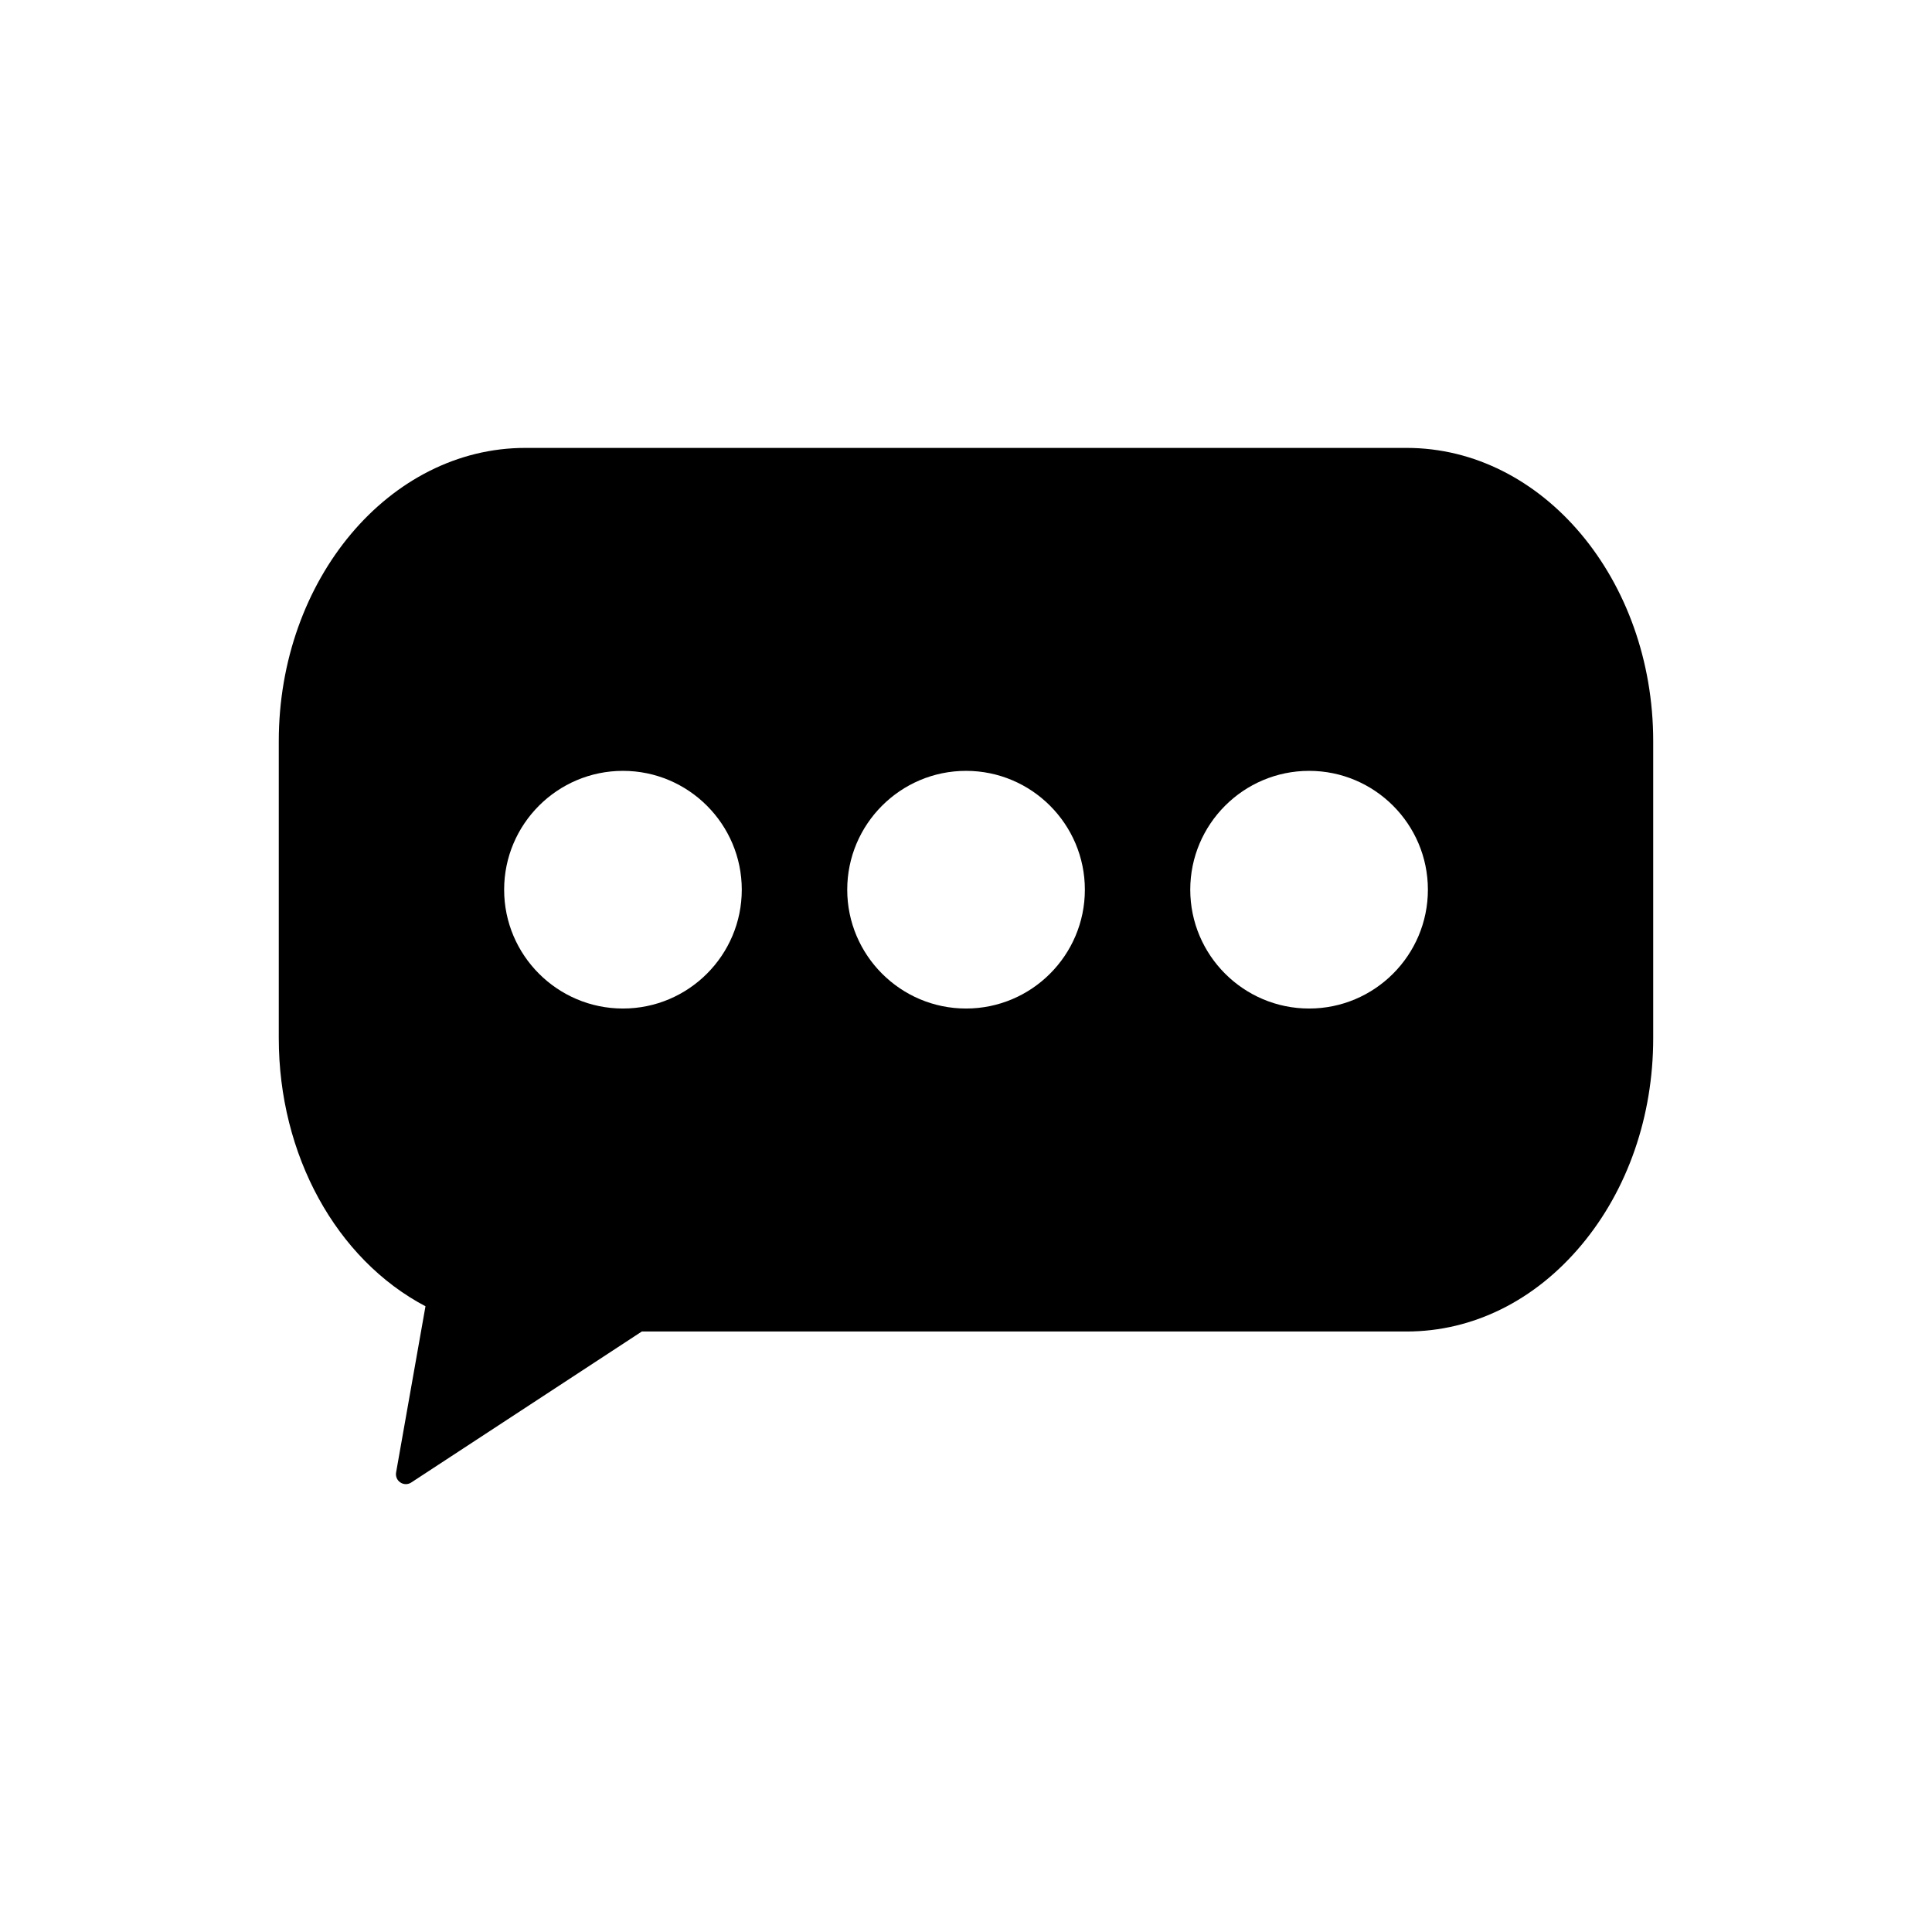 <?xml version="1.0" encoding="UTF-8"?>
<!-- Uploaded to: SVG Repo, www.svgrepo.com, Generator: SVG Repo Mixer Tools -->
<svg fill="#000000" width="800px" height="800px" version="1.1" viewBox="144 144 512 512" xmlns="http://www.w3.org/2000/svg">
 <path d="m516.79 262.7h-233.58c-36.023 0-65.332 34.875-65.332 77.734v78.684c0 30.941 15.199 58.578 38.879 71.055l-7.789 44.051c-0.184 1.027 0.262 2.078 1.141 2.644 0.438 0.301 0.945 0.441 1.441 0.441 0.5 0 0.996-0.141 1.434-0.43l61.102-40.016h202.71c17.52-0.012 33.98-8.164 46.34-22.969 12.25-14.668 18.98-34.121 18.98-54.773v-78.691c0-42.863-29.305-77.73-65.332-77.73zm-207.7 148.57c-17.367 0-31.488-14.129-31.488-31.492 0-17.367 14.121-31.492 31.488-31.492 17.359 0 31.488 14.129 31.488 31.492 0 17.367-14.121 31.492-31.488 31.492zm90.918 0c-17.359 0-31.484-14.129-31.484-31.492 0-17.367 14.121-31.492 31.484-31.492 17.371 0 31.492 14.129 31.492 31.492 0 17.367-14.121 31.492-31.492 31.492zm90.922 0c-17.367 0-31.5-14.129-31.5-31.492 0-17.367 14.133-31.492 31.5-31.492 17.355 0 31.477 14.129 31.477 31.492 0 17.367-14.121 31.492-31.477 31.492z"/>
</svg>